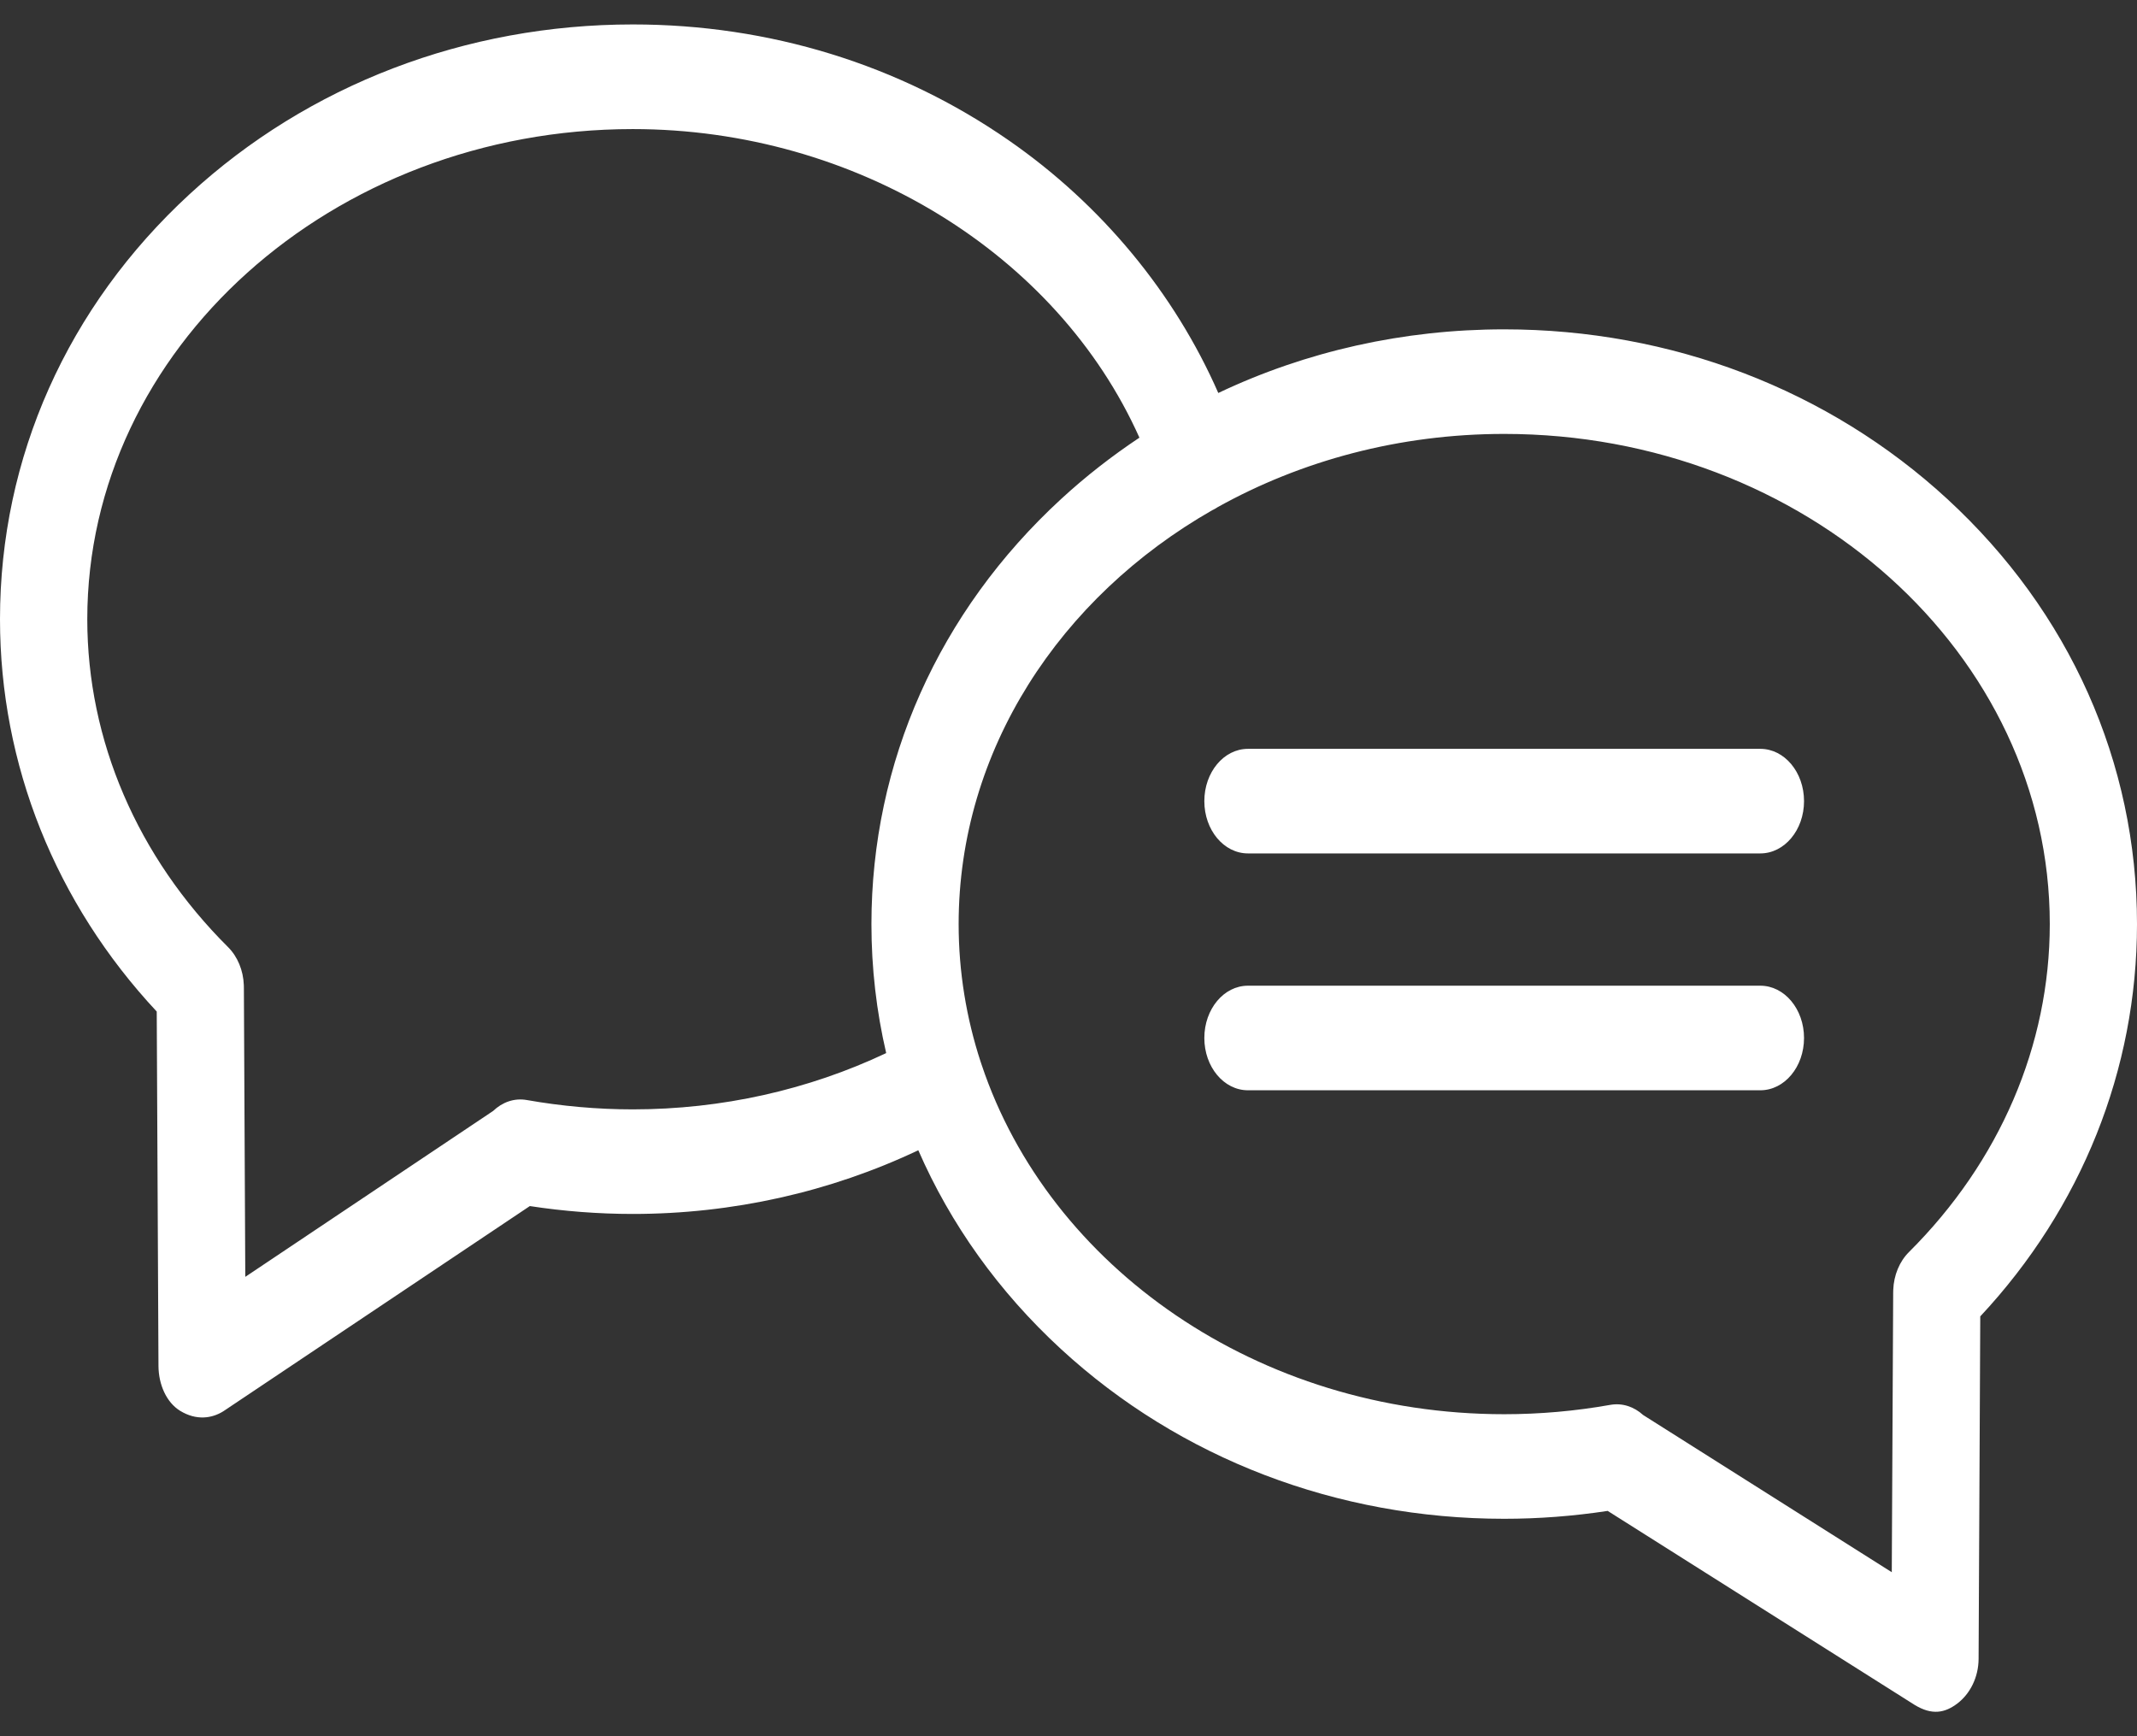 <svg width="32" height="26" viewBox="0 0 32 26" fill="none" xmlns="http://www.w3.org/2000/svg">
<rect x="0" y="0" width="32" height="26" fill="#333333" stroke="none"/>
<path fill-rule="evenodd" clip-rule="evenodd" d="M28.585 18.75C28.444 18.89 28.358 19.096 28.35 19.316C28.349 19.33 28.349 19.345 28.349 19.359L28.328 23.544L24.605 21.19C24.469 21.066 24.294 21.006 24.113 21.038C23.591 21.131 23.056 21.178 22.525 21.178C18.836 21.178 15.711 18.97 14.7 15.947C14.696 15.936 14.693 15.925 14.689 15.914L14.685 15.903C14.471 15.248 14.355 14.555 14.355 13.838C14.355 11.234 15.873 8.942 18.155 7.639C18.156 7.638 18.158 7.638 18.16 7.637C18.185 7.625 18.209 7.611 18.233 7.595C19.481 6.9 20.951 6.498 22.525 6.498C27.029 6.498 30.694 9.791 30.694 13.838C30.694 15.652 29.945 17.396 28.585 18.75ZM9.476 16.613H9.476C8.944 16.613 8.41 16.565 7.888 16.473C7.701 16.44 7.521 16.505 7.385 16.636L3.673 19.121L3.652 14.798C3.652 14.783 3.652 14.767 3.651 14.751C3.643 14.531 3.557 14.325 3.416 14.184C2.056 12.831 1.307 11.086 1.307 9.273C1.307 5.226 4.971 1.933 9.476 1.933C12.814 1.933 15.831 3.803 17.062 6.554C16.649 6.829 16.256 7.135 15.889 7.473C14.057 9.159 13.049 11.42 13.049 13.839C13.049 14.497 13.124 15.143 13.27 15.77C12.104 16.322 10.805 16.613 9.476 16.613ZM29.16 7.473C27.381 5.834 25.024 4.932 22.524 4.932C21.013 4.932 19.554 5.262 18.243 5.885C17.588 4.39 16.495 3.065 15.104 2.101C13.467 0.966 11.521 0.366 9.476 0.366C6.976 0.366 4.619 1.269 2.84 2.907C1.008 4.593 0 6.854 0 9.272C0 11.451 0.831 13.524 2.347 15.148L2.373 20.454C2.374 20.731 2.491 21 2.697 21.127C2.941 21.276 3.173 21.241 3.344 21.134L7.934 18.061C8.443 18.139 8.96 18.179 9.476 18.179H9.476C10.968 18.179 12.433 17.85 13.751 17.225C14.233 18.331 14.953 19.342 15.888 20.203C17.668 21.842 20.025 22.744 22.524 22.744C23.042 22.744 23.562 22.704 24.074 22.626L28.67 25.531C28.931 25.69 29.124 25.651 29.31 25.51C29.503 25.363 29.626 25.116 29.628 24.843L29.653 19.713C31.169 18.09 32 16.017 32 13.838C32 11.419 30.991 9.159 29.16 7.473ZM18.687 11.214C18.326 11.214 18.034 11.564 18.034 11.997C18.034 12.43 18.326 12.78 18.687 12.78H26.36C26.721 12.78 27.014 12.43 27.014 11.997C27.014 11.564 26.721 11.214 26.36 11.214H18.687ZM18.034 15.544C18.034 15.111 18.326 14.761 18.687 14.761H26.36C26.721 14.761 27.014 15.111 27.014 15.544C27.014 15.977 26.721 16.327 26.36 16.327H18.687C18.326 16.327 18.034 15.977 18.034 15.544Z" fill="white"/>
</svg>

